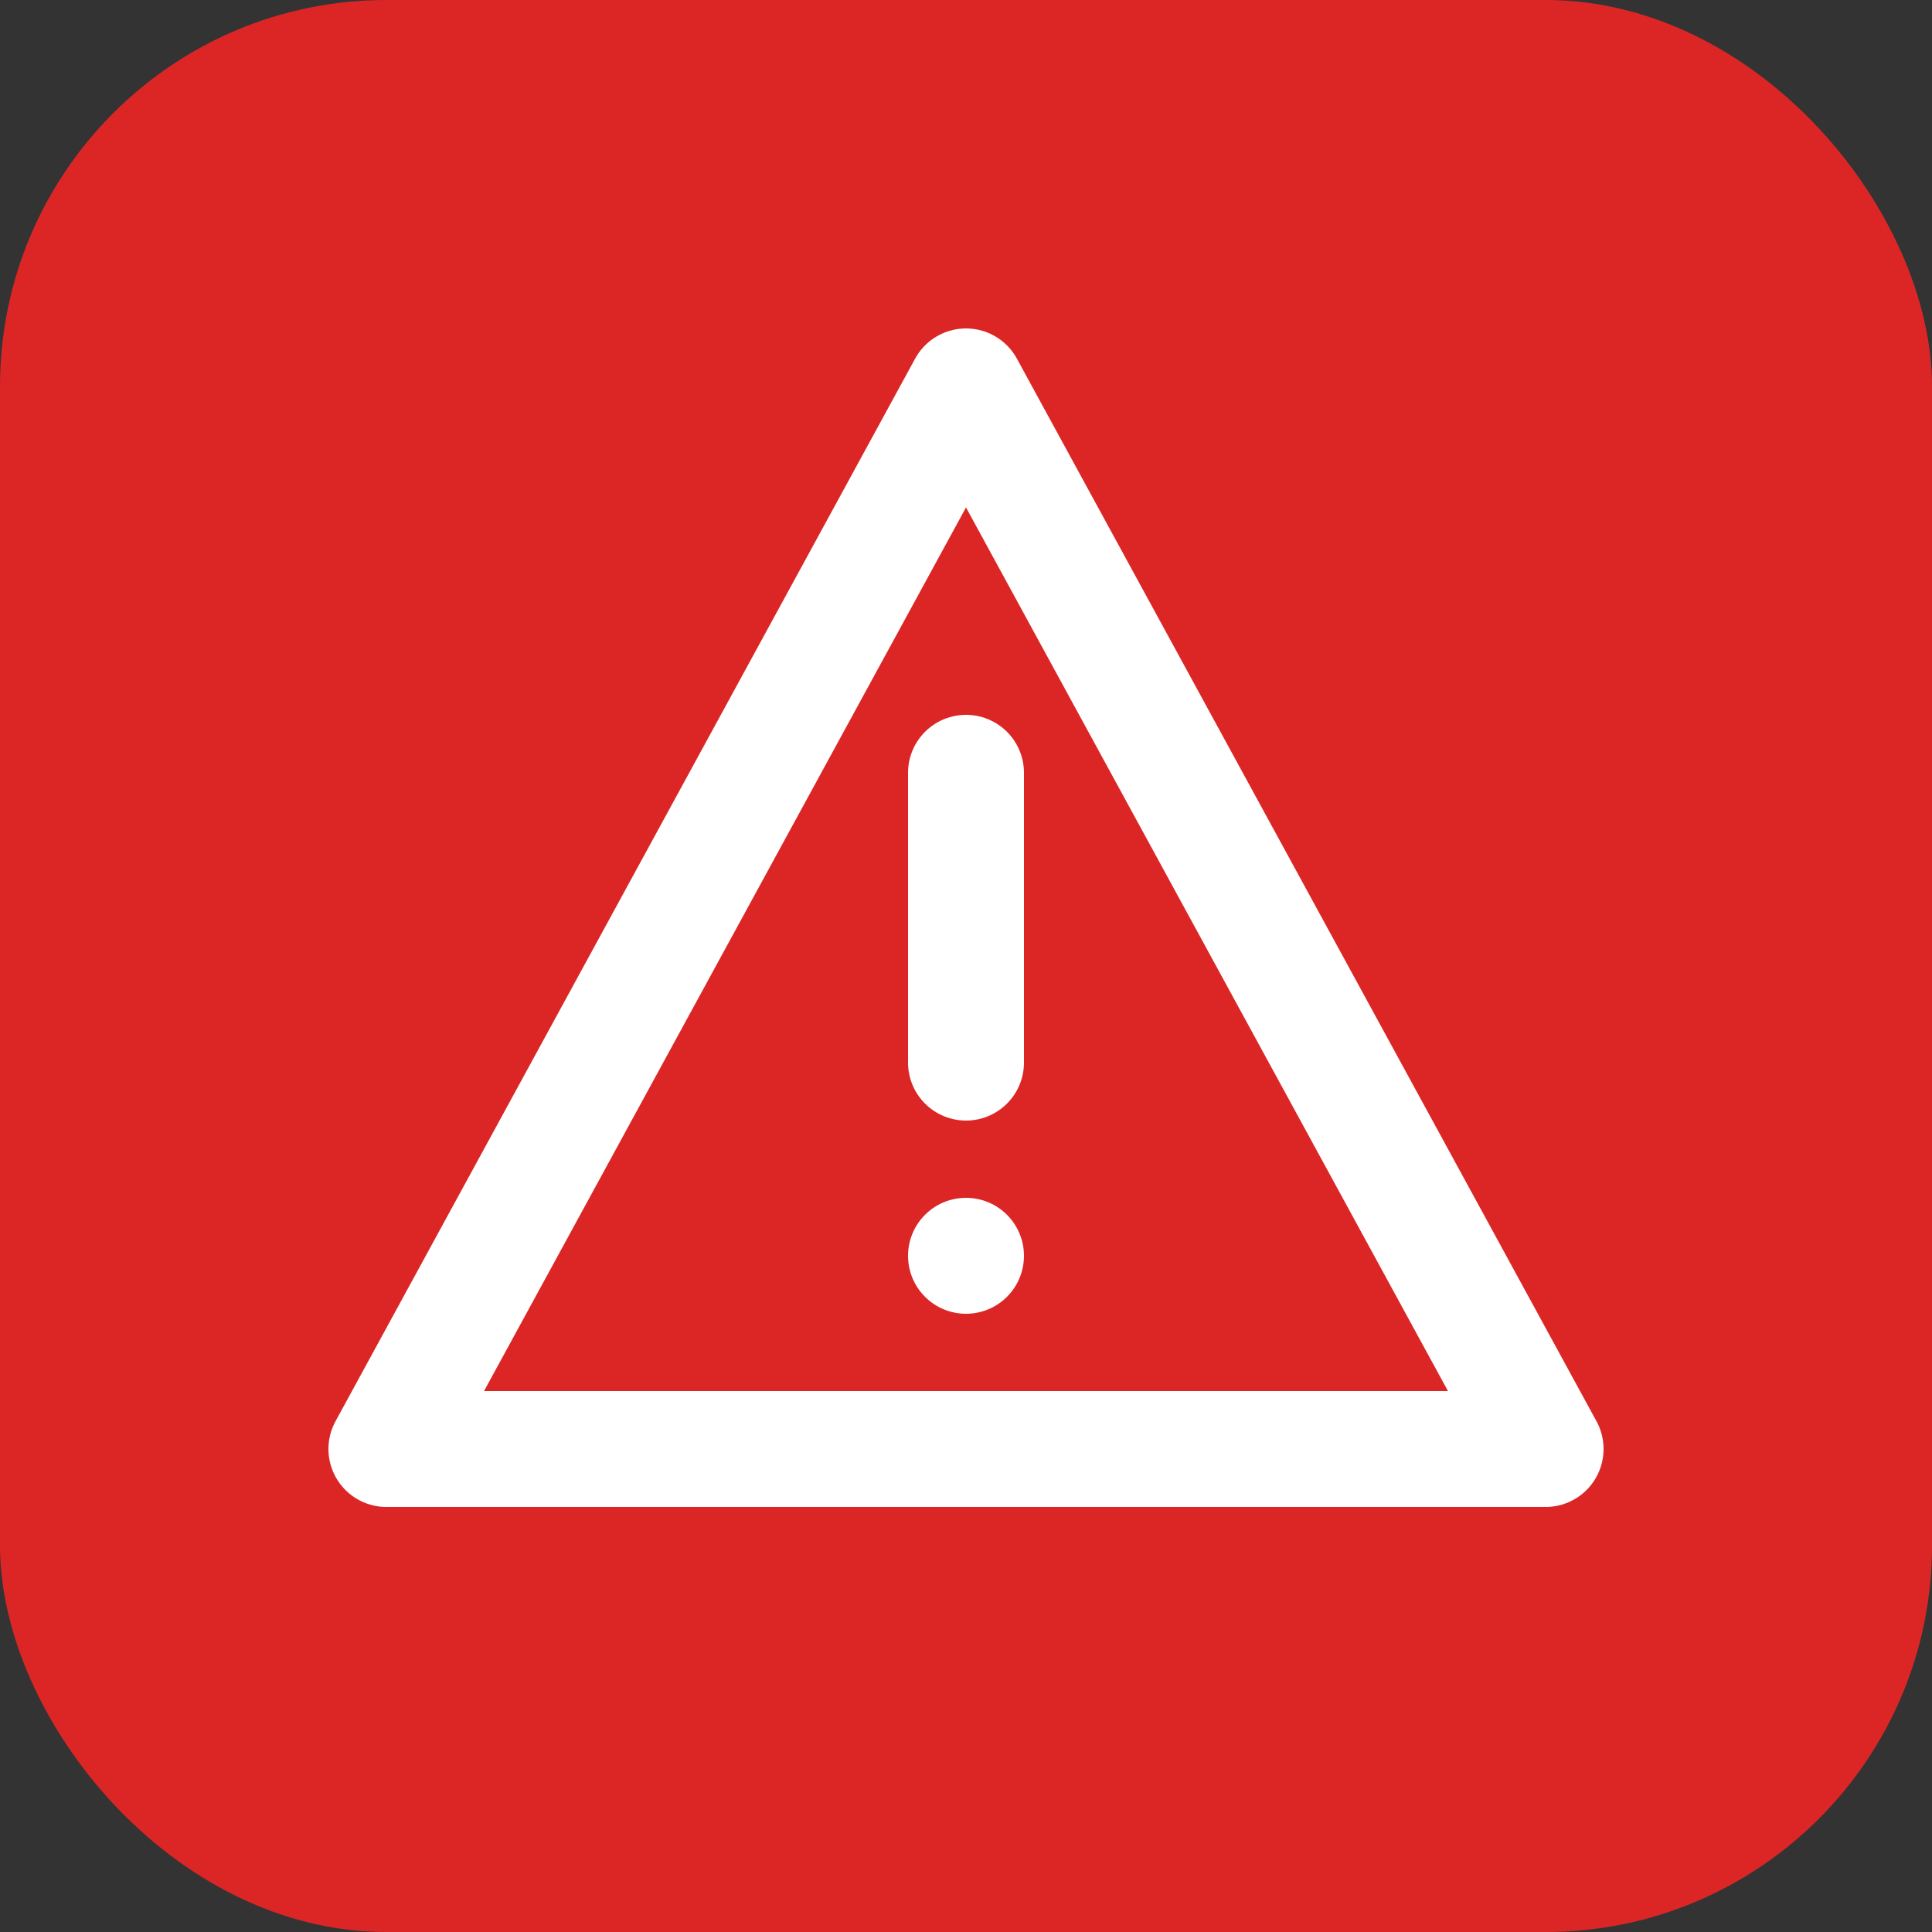 <svg xmlns="http://www.w3.org/2000/svg" viewBox="0 0 100 100">
  <rect x="0" y="0" width="100" height="100" fill="#333333" stroke="none"/>
  <rect width="100" height="100" rx="20" fill="#dc2626"/>
  <path d="M50 20 L80 75 L20 75 Z" fill="none" stroke="white" stroke-width="6" stroke-linejoin="round"/>
  <line x1="50" y1="40" x2="50" y2="55" stroke="white" stroke-width="6" stroke-linecap="round"/>
  <circle cx="50" cy="65" r="3" fill="white"/>
</svg>
